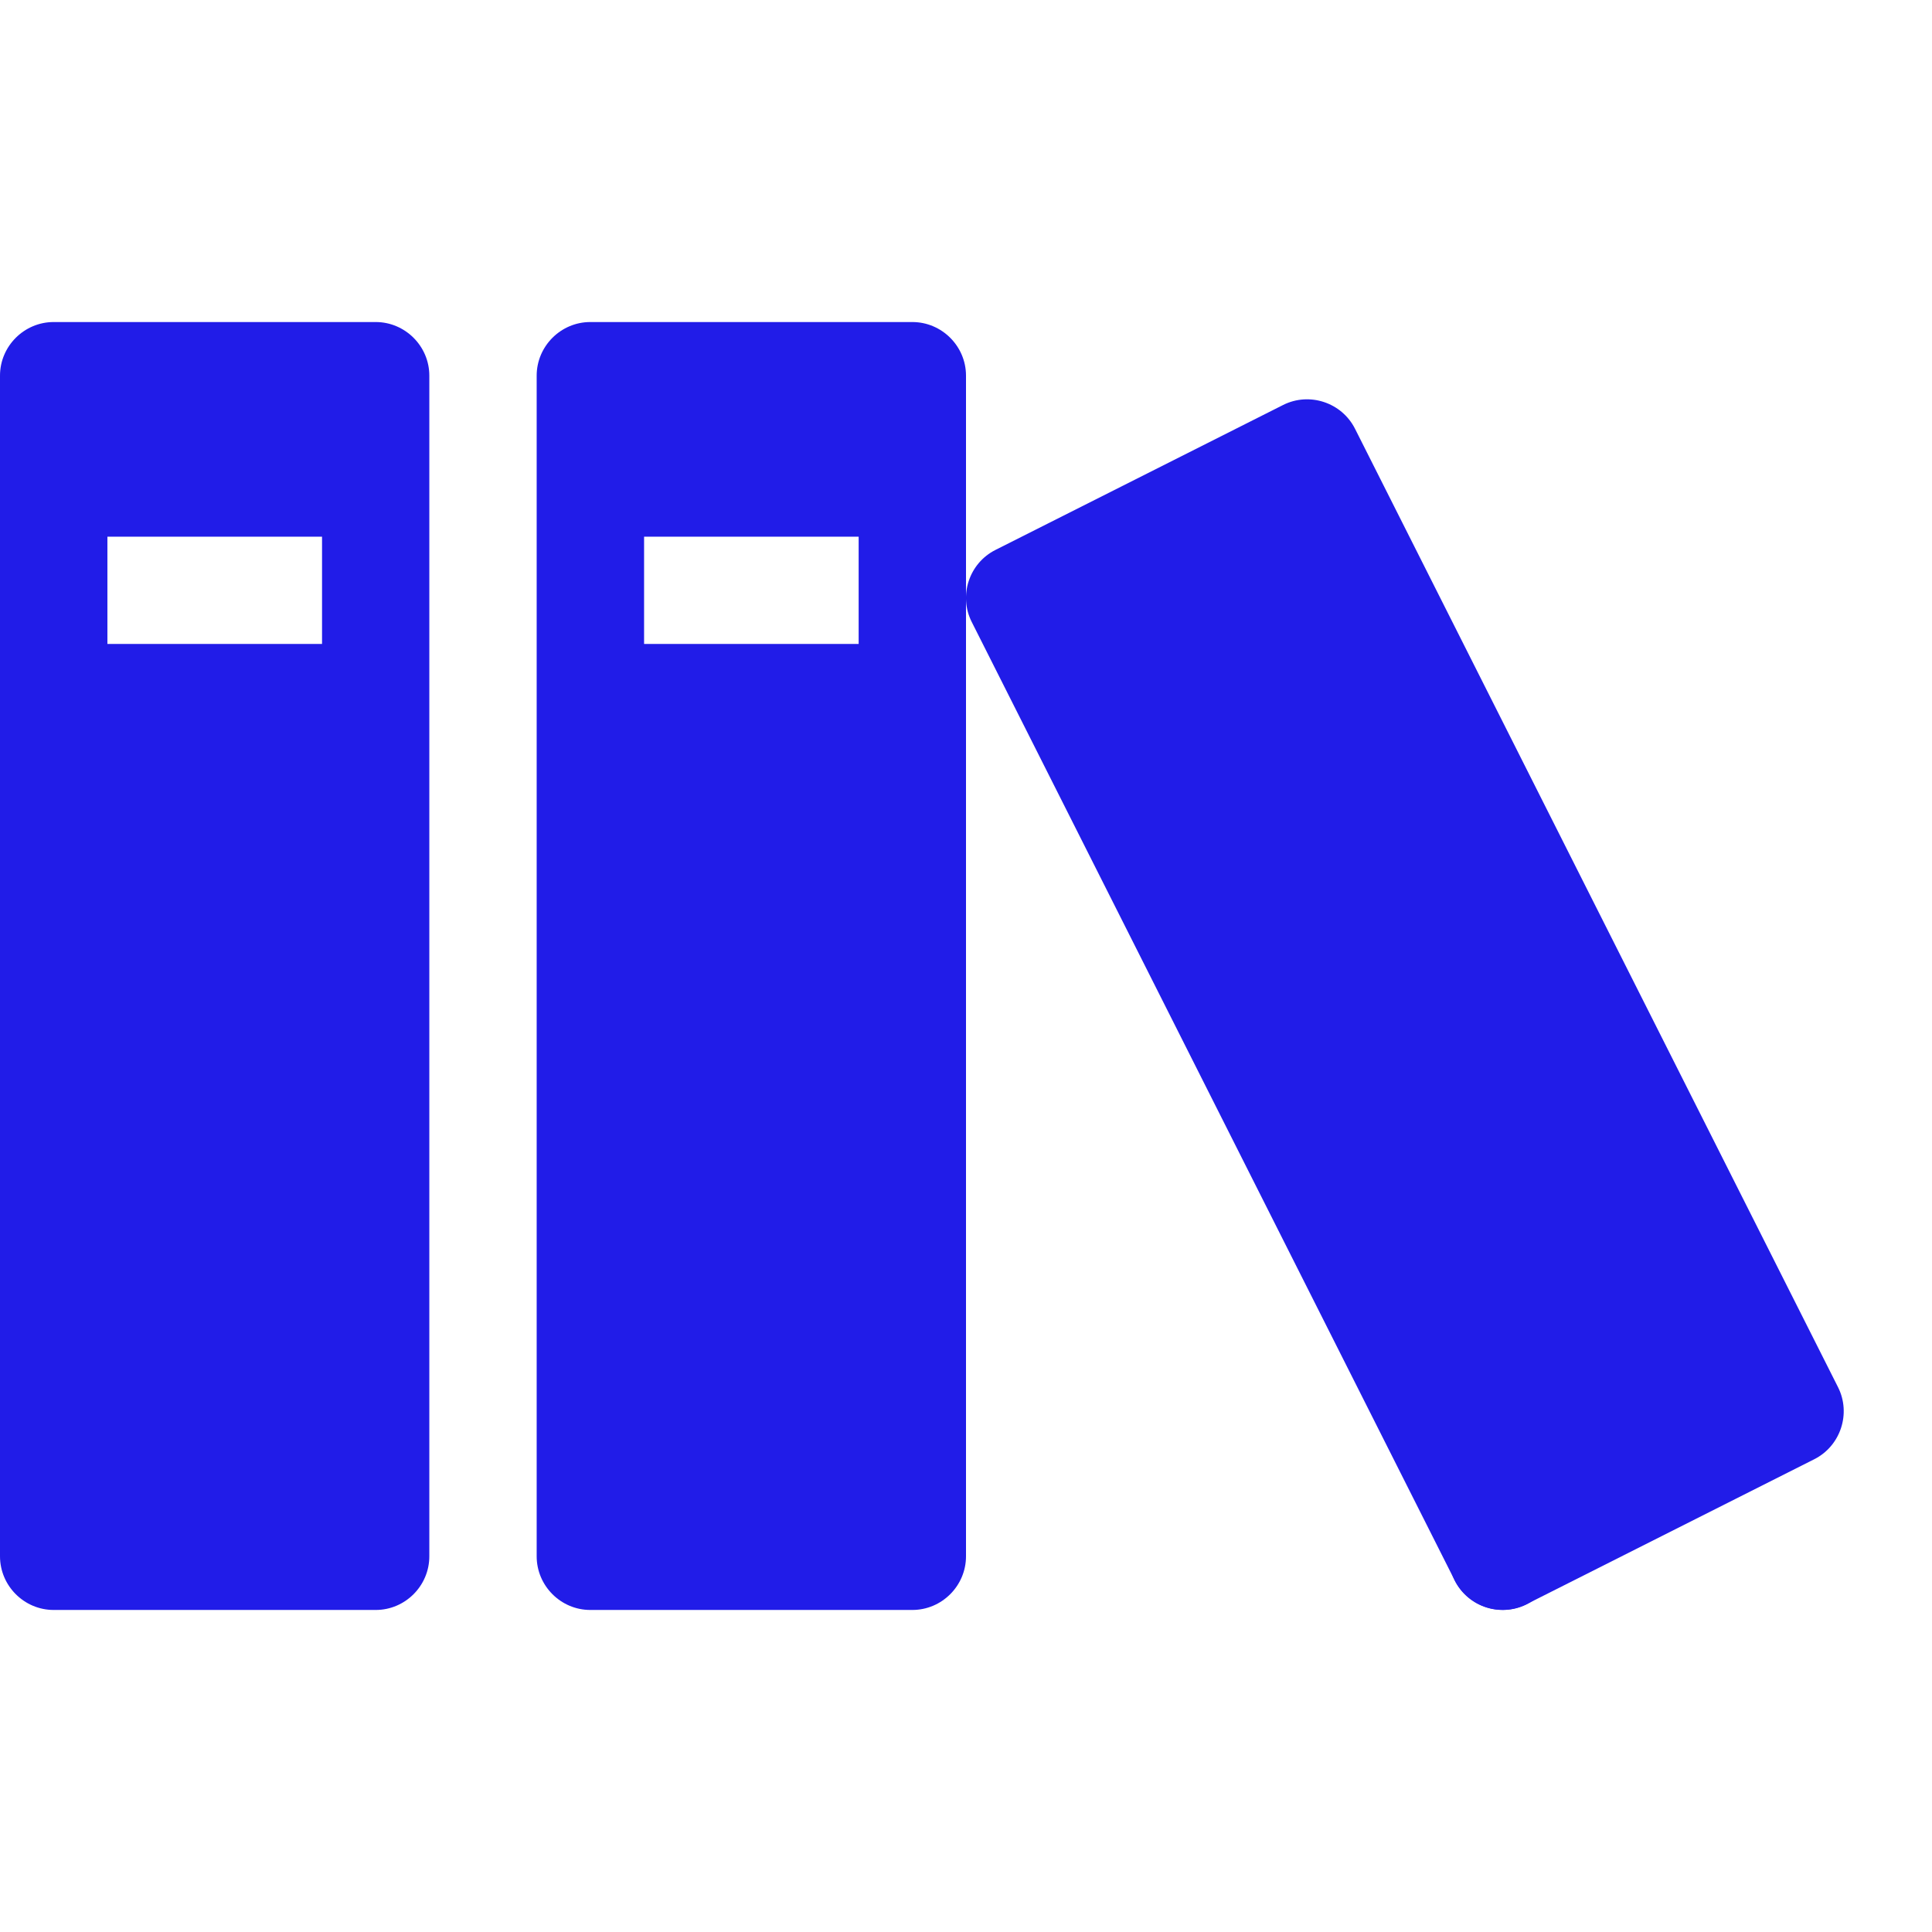 <svg width="32" height="32" viewBox="0 0 32 32" fill="none" xmlns="http://www.w3.org/2000/svg">
<g clip-path="url(#clip0_430_19)">
<path d="M6.223 5.334H0.889C0.4 5.334 0 5.734 0 6.222V25.777C0 26.266 0.4 26.666 0.889 26.666H6.223C6.711 26.666 7.111 26.266 7.111 25.777V6.222C7.111 5.734 6.711 5.334 6.223 5.334ZM5.334 10.666H1.779V8.889H5.334V10.666Z" fill="#211CE8"/>
<path d="M15.111 5.334H9.777C9.289 5.334 8.889 5.734 8.889 6.222V25.777C8.889 26.266 9.289 26.666 9.777 26.666H15.111C15.6 26.666 16 26.266 16 25.777V6.222C16 5.734 15.6 5.334 15.111 5.334ZM14.222 10.666H10.668V8.889H14.222V10.666Z" fill="#211CE8"/>
<path d="M21.252 6.708L16.489 9.108C16.051 9.328 15.875 9.865 16.094 10.3L24.094 26.175C24.314 26.613 24.851 26.789 25.286 26.57L30.049 24.17C30.486 23.95 30.663 23.413 30.444 22.977L22.444 7.103C22.224 6.665 21.686 6.489 21.252 6.708Z" fill="#211CE8"/>
<path d="M25.777 25.778C25.777 26.269 25.379 26.666 24.889 26.666C24.398 26.666 24 26.268 24 25.778C24 25.286 24.399 24.889 24.889 24.889C25.38 24.889 25.777 25.288 25.777 25.778Z" fill="#211CE8"/>
</g>
<defs>
<clipPath id="clip0_430_19">
<rect width="32" height="32" fill="white"/>
</clipPath>
</defs>
</svg>
